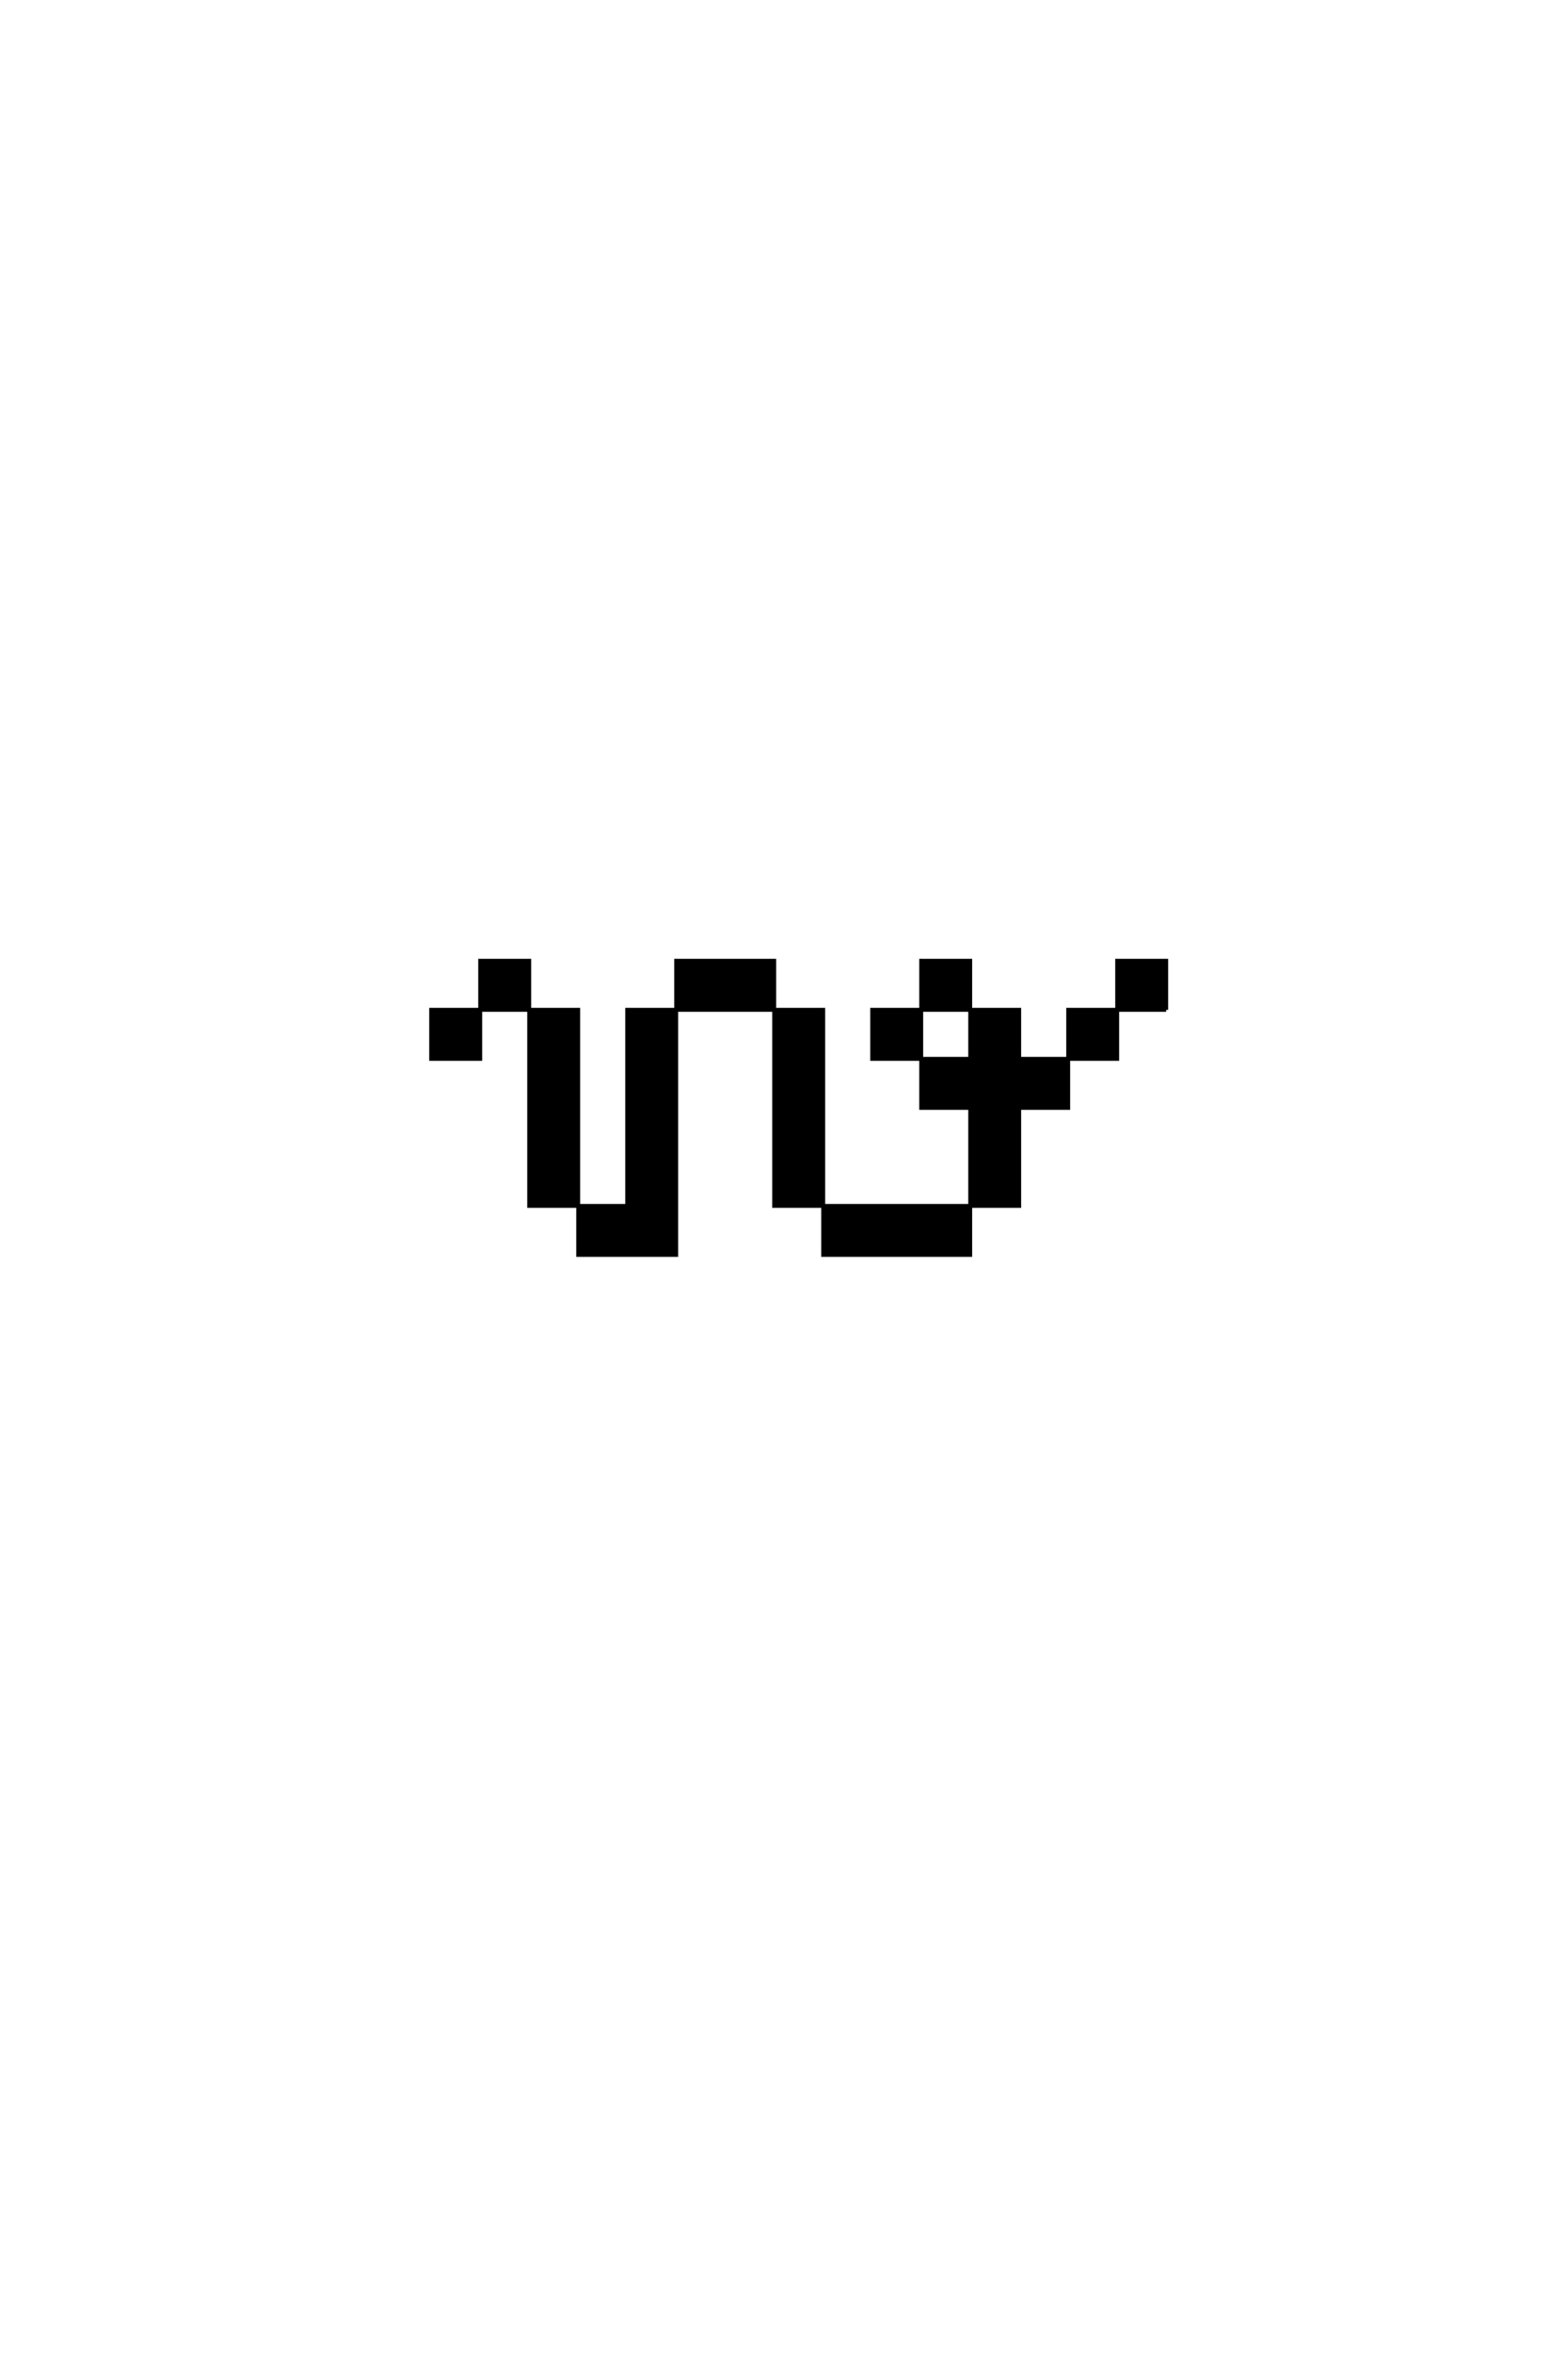 <?xml version='1.0' encoding='UTF-8'?>
<!DOCTYPE svg PUBLIC "-//W3C//DTD SVG 1.0//EN"
"http://www.w3.org/TR/2001/REC-SVG-20010904/DTD/svg10.dtd">

<svg xmlns='http://www.w3.org/2000/svg' version='1.0' width='40.0' height='60.0'>

 <g transform='scale(0.1 -0.1) translate(110.0 -370.0)'>
  <path d='M187.5 112.5
L187.5 125
L175 125
L175 112.5
L162.5 112.5
L162.5 100
L150 100
L150 112.5
L137.5 112.5
L137.5 100
L125 100
L125 87.5
L137.5 87.5
L137.5 75
L137.5 62.5
L100 62.5
L100 50
L137.5 50
L137.5 62.5
L150 62.5
L150 75
L150 87.5
L162.5 87.5
L162.5 100
L175 100
L175 112.5
L187.5 112.5
L187.5 112.5
M37.5 62.5
L37.5 50
L62.5 50
L62.5 62.5
L62.5 75
L62.5 87.5
L62.5 100
L62.5 112.5
L50 112.5
L50 100
L50 87.5
L50 75
L50 62.5
L37.5 62.5
L37.5 62.5
M37.5 62.5
L37.5 75
L37.5 87.5
L37.5 100
L37.5 112.5
L25 112.5
L25 100
L25 87.5
L25 75
L25 62.5
L37.5 62.5
L37.5 62.5
M100 62.5
L100 75
L100 87.5
L100 100
L100 112.5
L87.5 112.5
L87.5 100
L87.5 87.5
L87.5 75
L87.5 62.5
L100 62.5
L100 62.5
M125 100
L125 112.5
L112.5 112.5
L112.5 100
L125 100
L125 100
M12.5 112.5
L0 112.5
L0 100
L12.5 100
L12.5 112.5
L12.5 112.5
M12.5 112.5
L25 112.5
L25 125
L12.5 125
L12.5 112.5
L12.5 112.5
M62.5 112.5
L87.5 112.5
L87.5 125
L62.5 125
L62.5 112.5
L62.5 112.5
M125 112.5
L137.5 112.5
L137.5 125
L125 125
L125 112.5
' style='fill: #000000; stroke: #000000'/>
 </g>
</svg>
